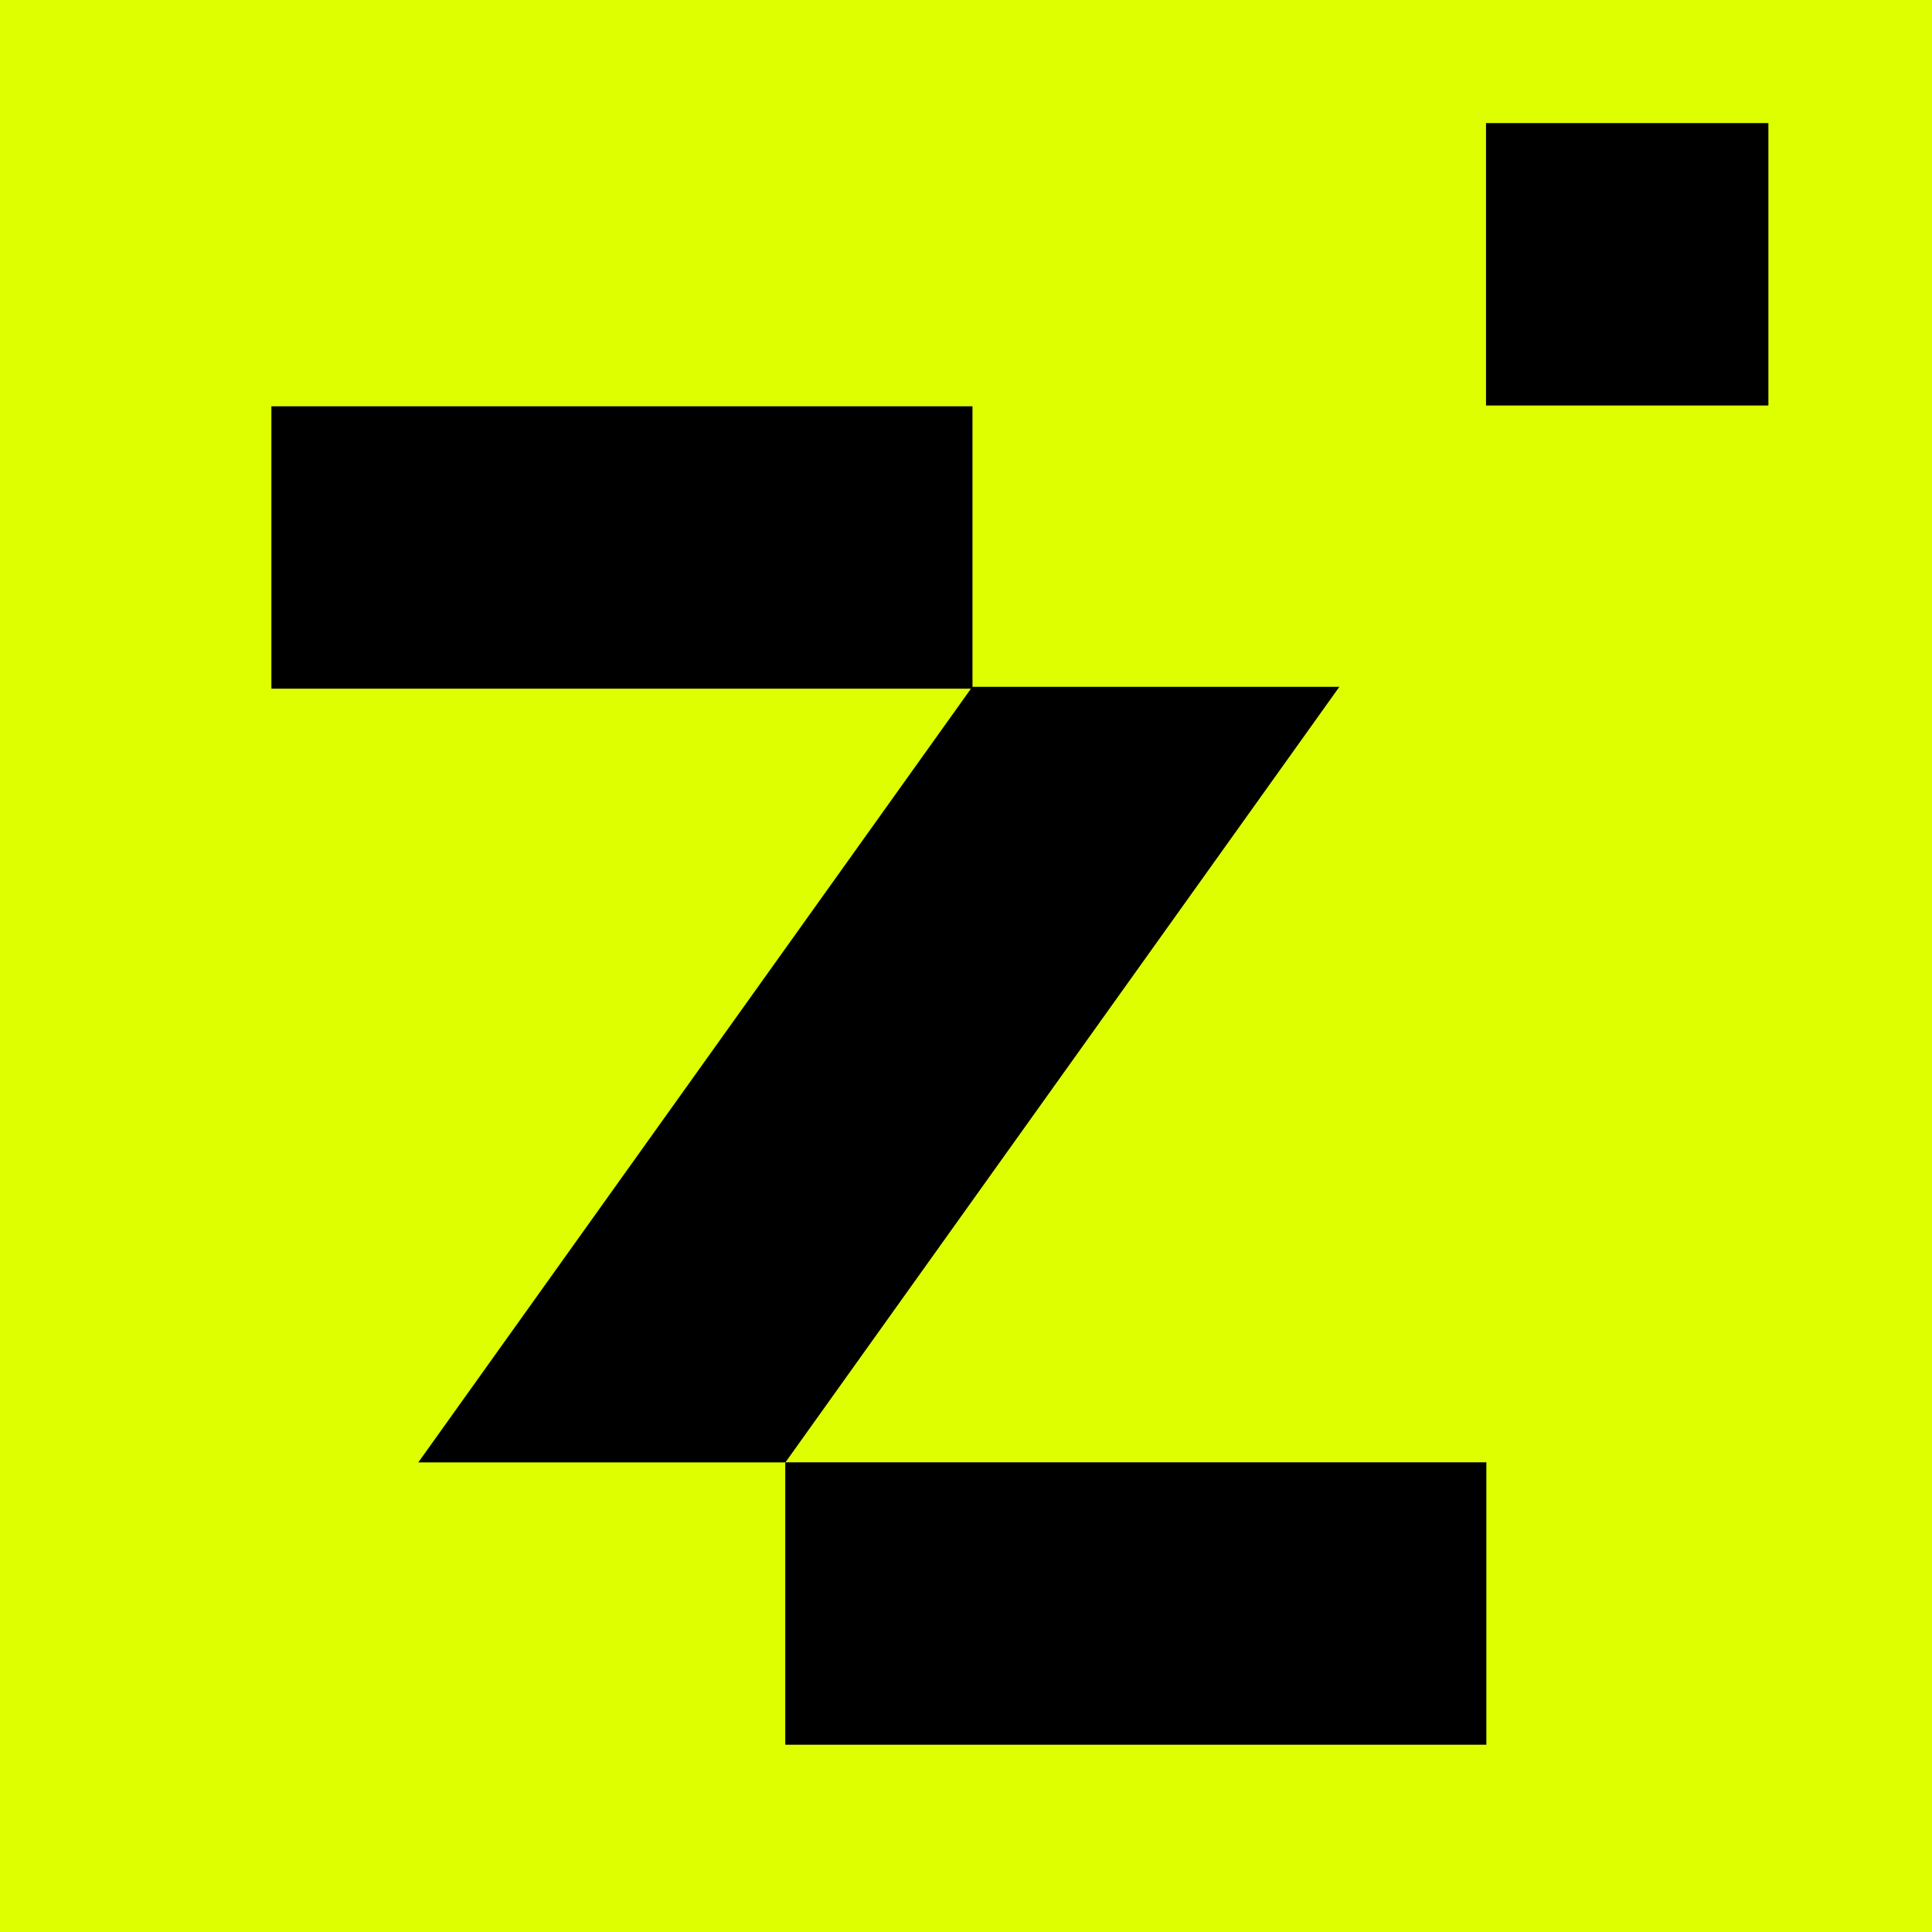<?xml version="1.0" encoding="UTF-8"?> <svg xmlns="http://www.w3.org/2000/svg" xmlns:xlink="http://www.w3.org/1999/xlink" xml:space="preserve" width="1143px" height="1143px" version="1.1" shape-rendering="geometricPrecision" text-rendering="geometricPrecision" image-rendering="optimizeQuality" fill-rule="evenodd" clip-rule="evenodd" viewBox="0 0 12614865 12614865"> <g id="Слой_x0020_1">  <rect fill="#DDFF00" x="1" y="4" width="12614865" height="12614865"></rect> <polygon fill="black" points="1772060,2652851 6349744,2652851 6349744,4496606 1772060,4496606 "></polygon> <polygon fill="black" points="2731349,9548482 6348519,4484462 6901208,4484462 8192079,4484462 8745341,4484462 5128171,9548482 "></polygon> <polygon fill="black" points="5127415,9548104 9705008,9548104 9705008,11392041 5127415,11392041 "></polygon> <polygon fill="black" points="9702818,803701 11546574,803701 11546574,2647652 9702818,2647652 "></polygon> </g> </svg> 